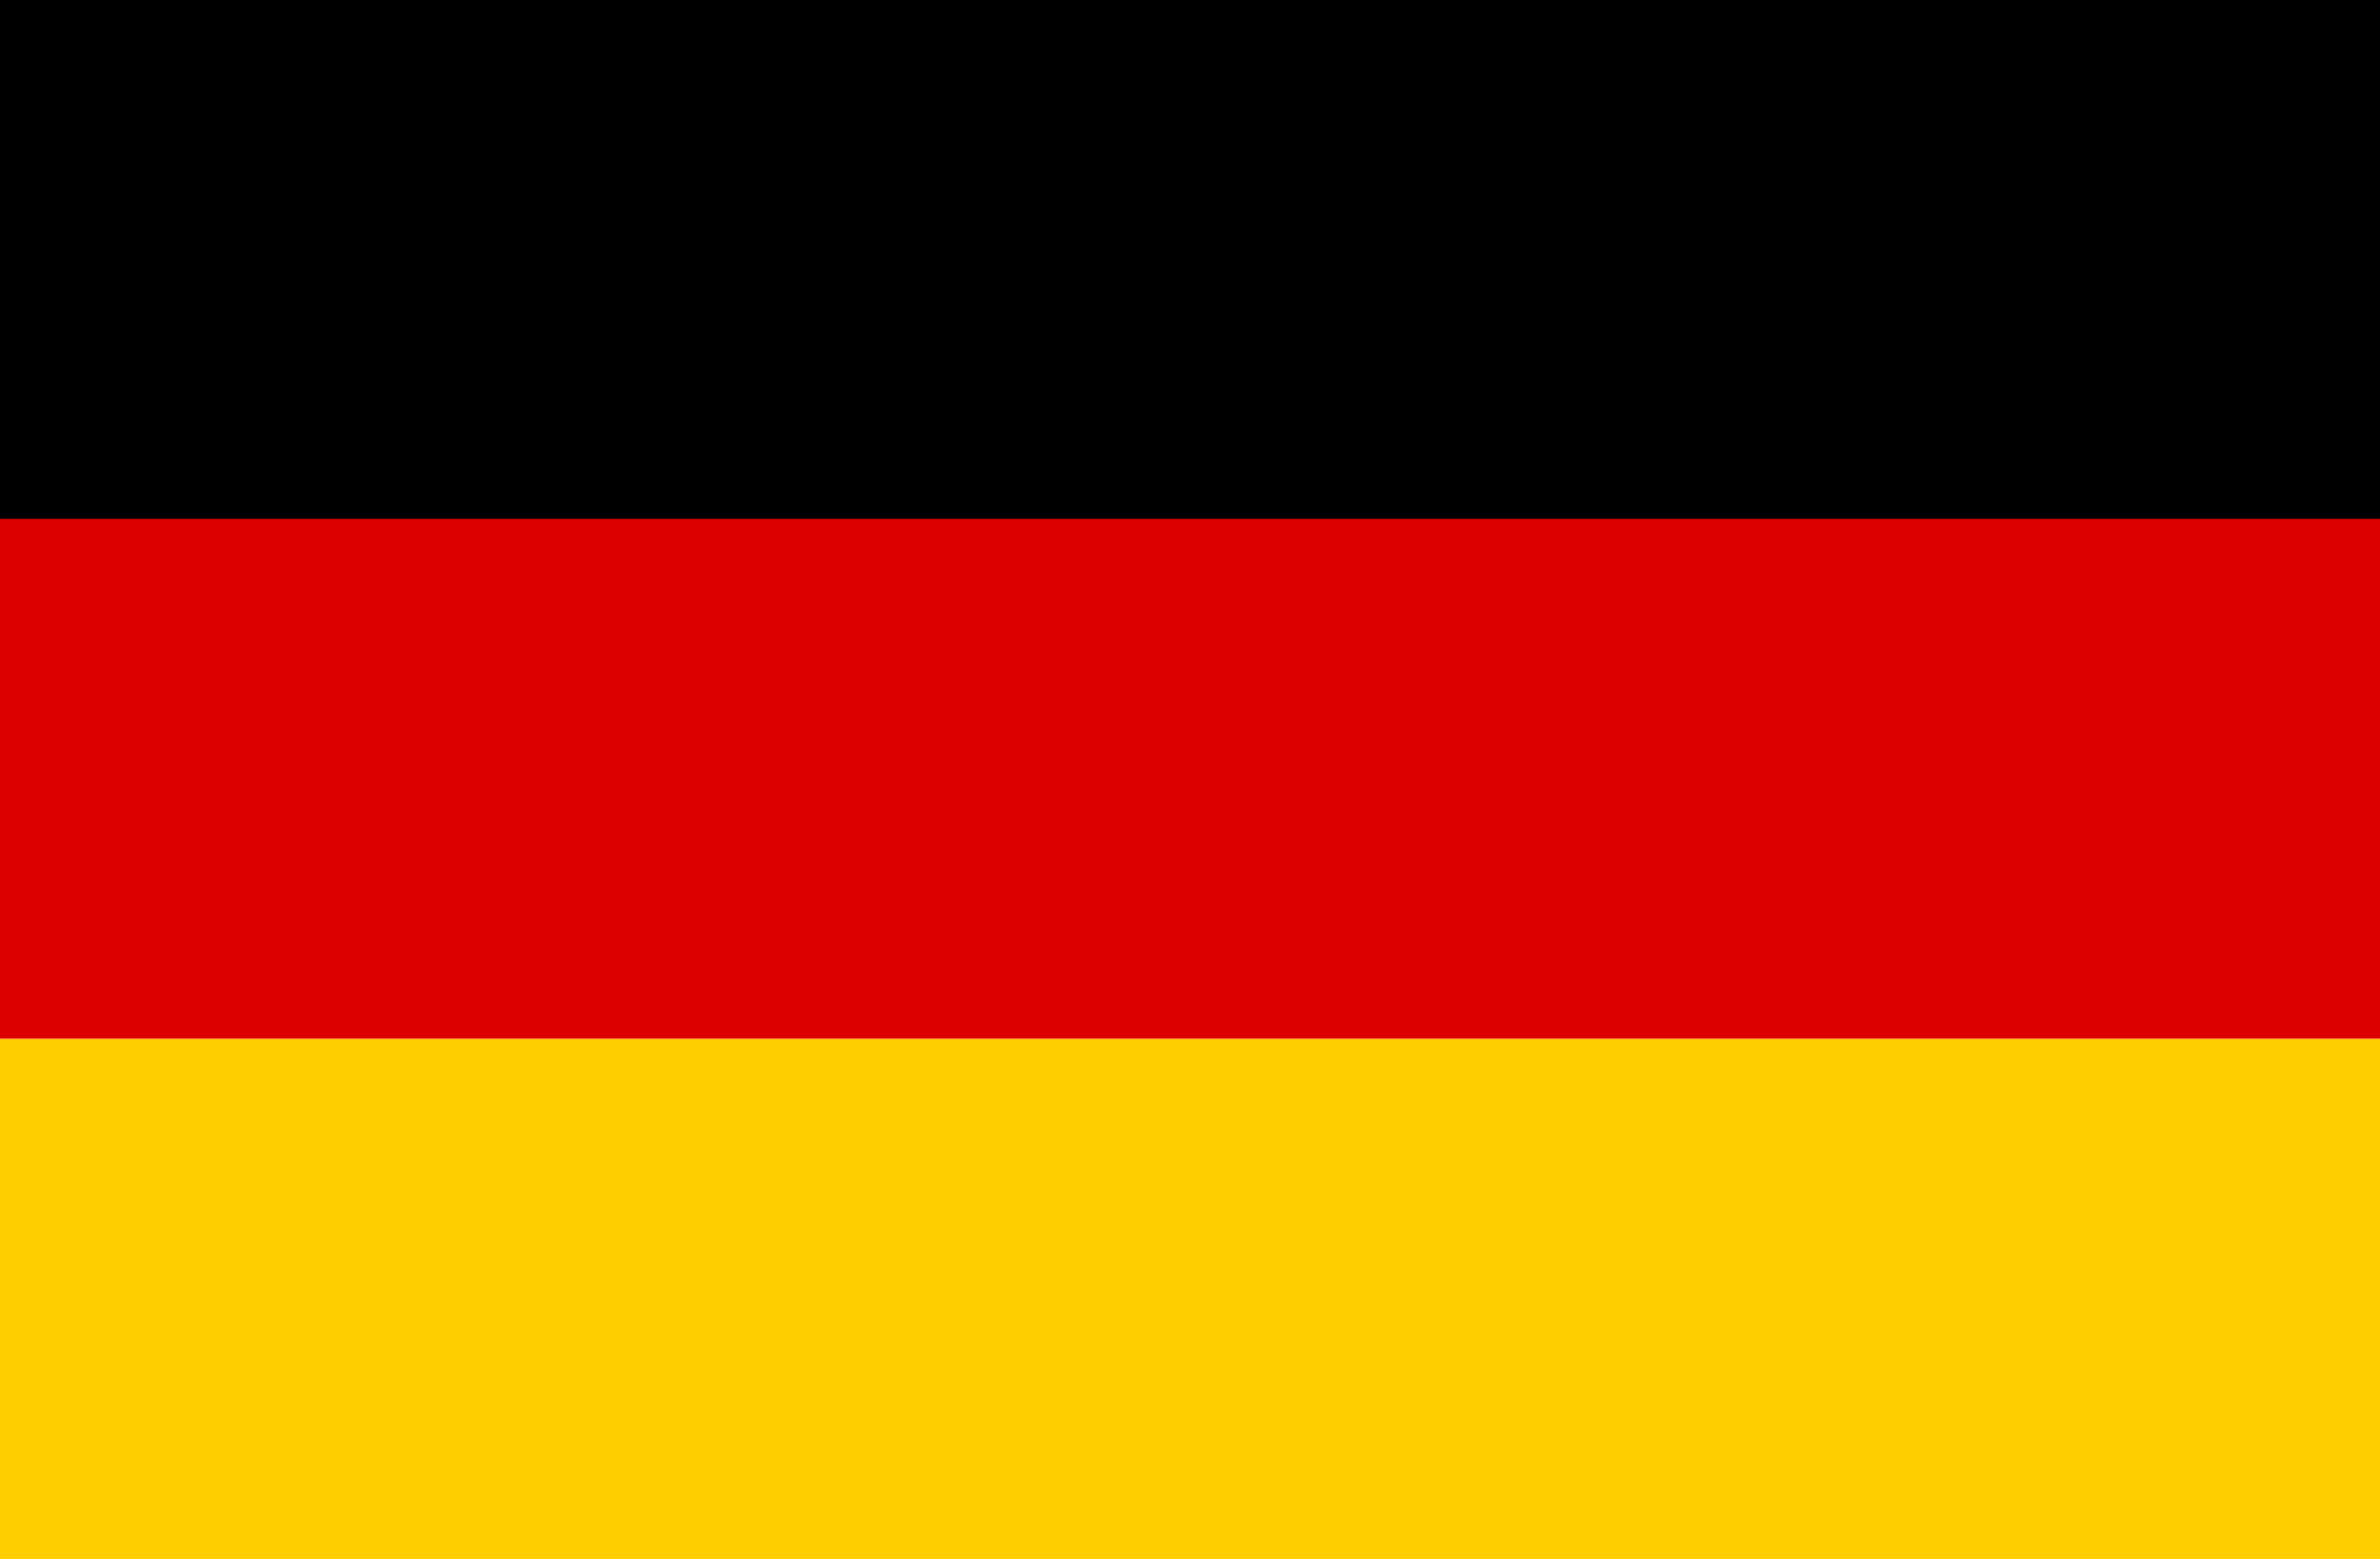 <svg xmlns="http://www.w3.org/2000/svg" width="29" height="19"><g data-name="Group 564"><path data-name="Rectangle 49" d="M0 0h29v6.338H0z"/><path data-name="Rectangle 48" fill="#d00" d="M0 6.324h29v6.338H0z"/><path data-name="Rectangle 50" fill="#ffce00" d="M0 12.662h29V19H0z"/></g></svg>